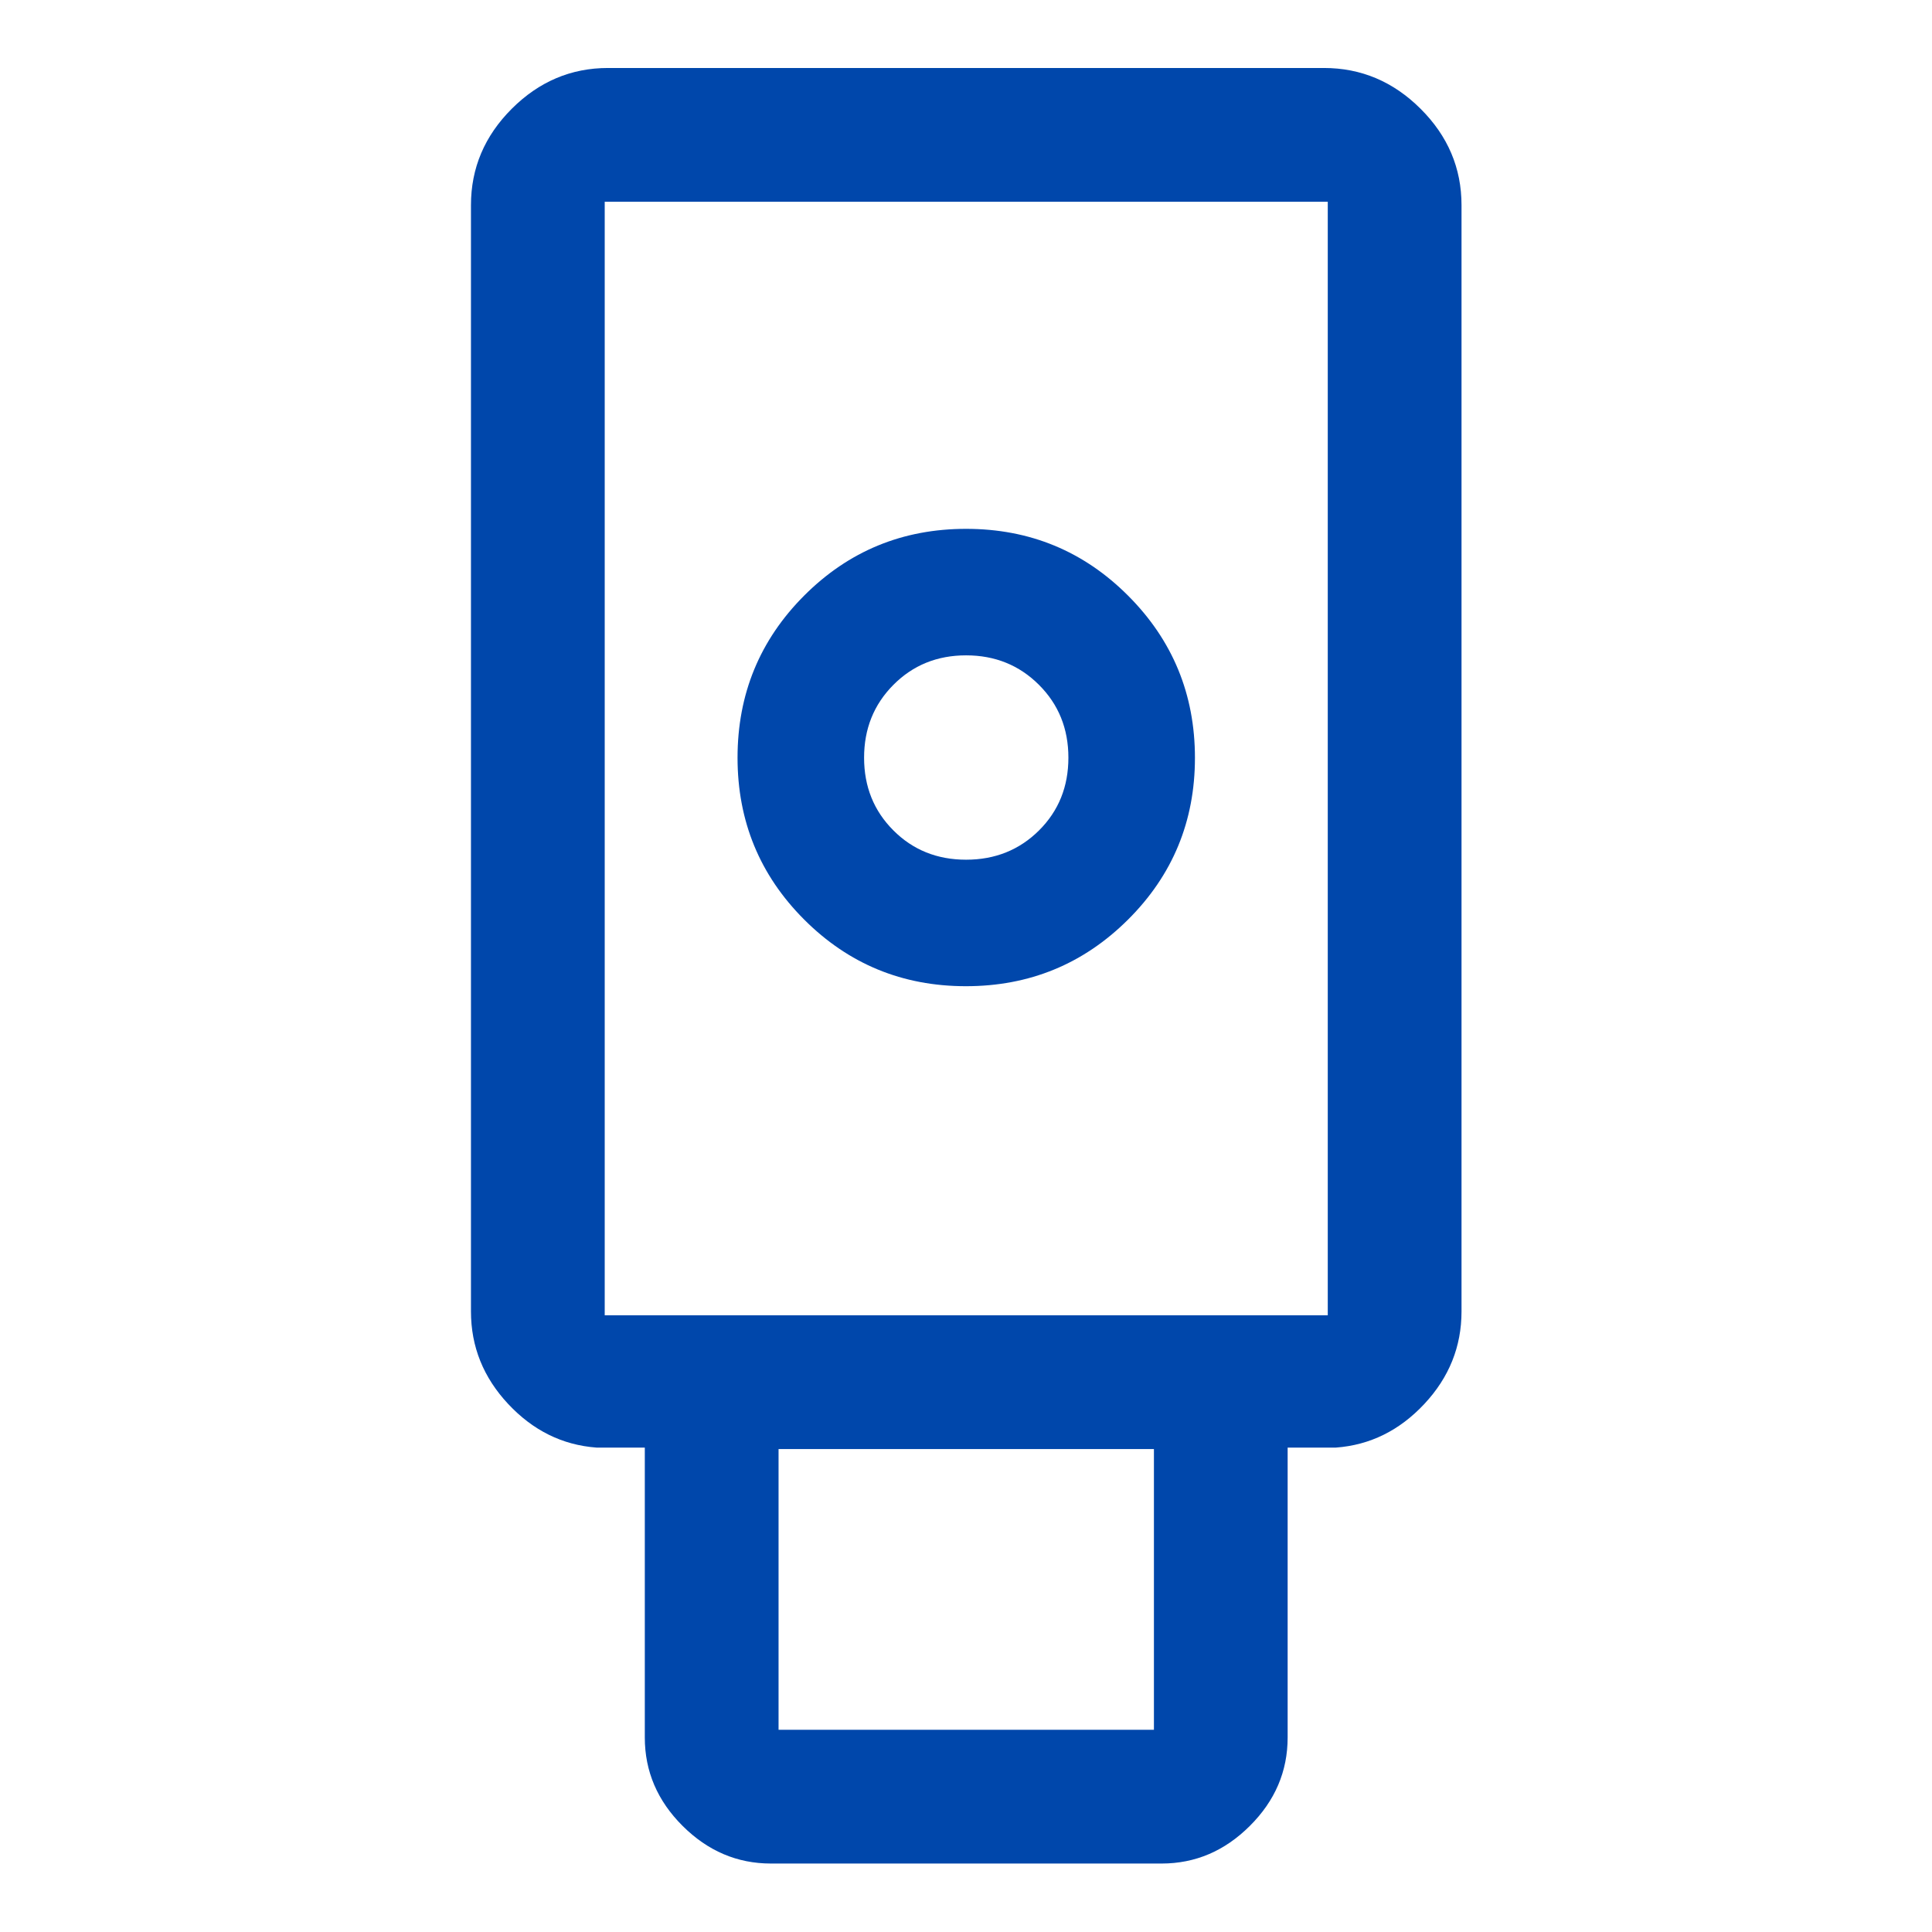 <svg width="48" height="48" viewBox="0 0 48 48" fill="none" xmlns="http://www.w3.org/2000/svg">
<path d="M19.152 46.299C18.316 46.299 17.585 45.988 16.959 45.364C16.334 44.741 16.02 44.009 16.02 43.168V35.965H14.82C13.973 35.902 13.241 35.54 12.625 34.881C12.009 34.222 11.701 33.456 11.701 32.583V5.096C11.701 4.176 12.039 3.378 12.714 2.703C13.39 2.027 14.188 1.689 15.107 1.689H32.892C33.816 1.689 34.616 2.027 35.294 2.703C35.972 3.378 36.311 4.176 36.311 5.096V32.583C36.311 33.456 36.003 34.222 35.387 34.881C34.771 35.54 34.039 35.902 33.191 35.965H31.991V43.168C31.991 44.009 31.678 44.741 31.052 45.364C30.427 45.988 29.696 46.299 28.86 46.299H19.152ZM23.998 24.502C25.575 24.502 26.917 23.951 28.026 22.847C29.134 21.744 29.688 20.404 29.688 18.828C29.688 17.252 29.135 15.909 28.029 14.801C26.924 13.693 25.581 13.139 24.002 13.139C22.425 13.139 21.085 13.691 19.98 14.797C18.876 15.903 18.324 17.245 18.324 18.825C18.324 20.401 18.876 21.742 19.979 22.846C21.082 23.95 22.422 24.502 23.998 24.502ZM19.343 42.976H28.669V36.001H19.343V42.976ZM15.024 32.679H32.988V5.012H15.024V32.679ZM24.002 21.359C23.282 21.359 22.679 21.116 22.195 20.63C21.71 20.145 21.468 19.543 21.468 18.825C21.468 18.107 21.71 17.504 22.196 17.015C22.682 16.526 23.284 16.282 24.002 16.282C24.72 16.282 25.323 16.526 25.811 17.013C26.3 17.5 26.544 18.104 26.544 18.824C26.544 19.545 26.301 20.147 25.814 20.632C25.326 21.117 24.722 21.359 24.002 21.359Z" fill="#0047AB"/>
</svg>
